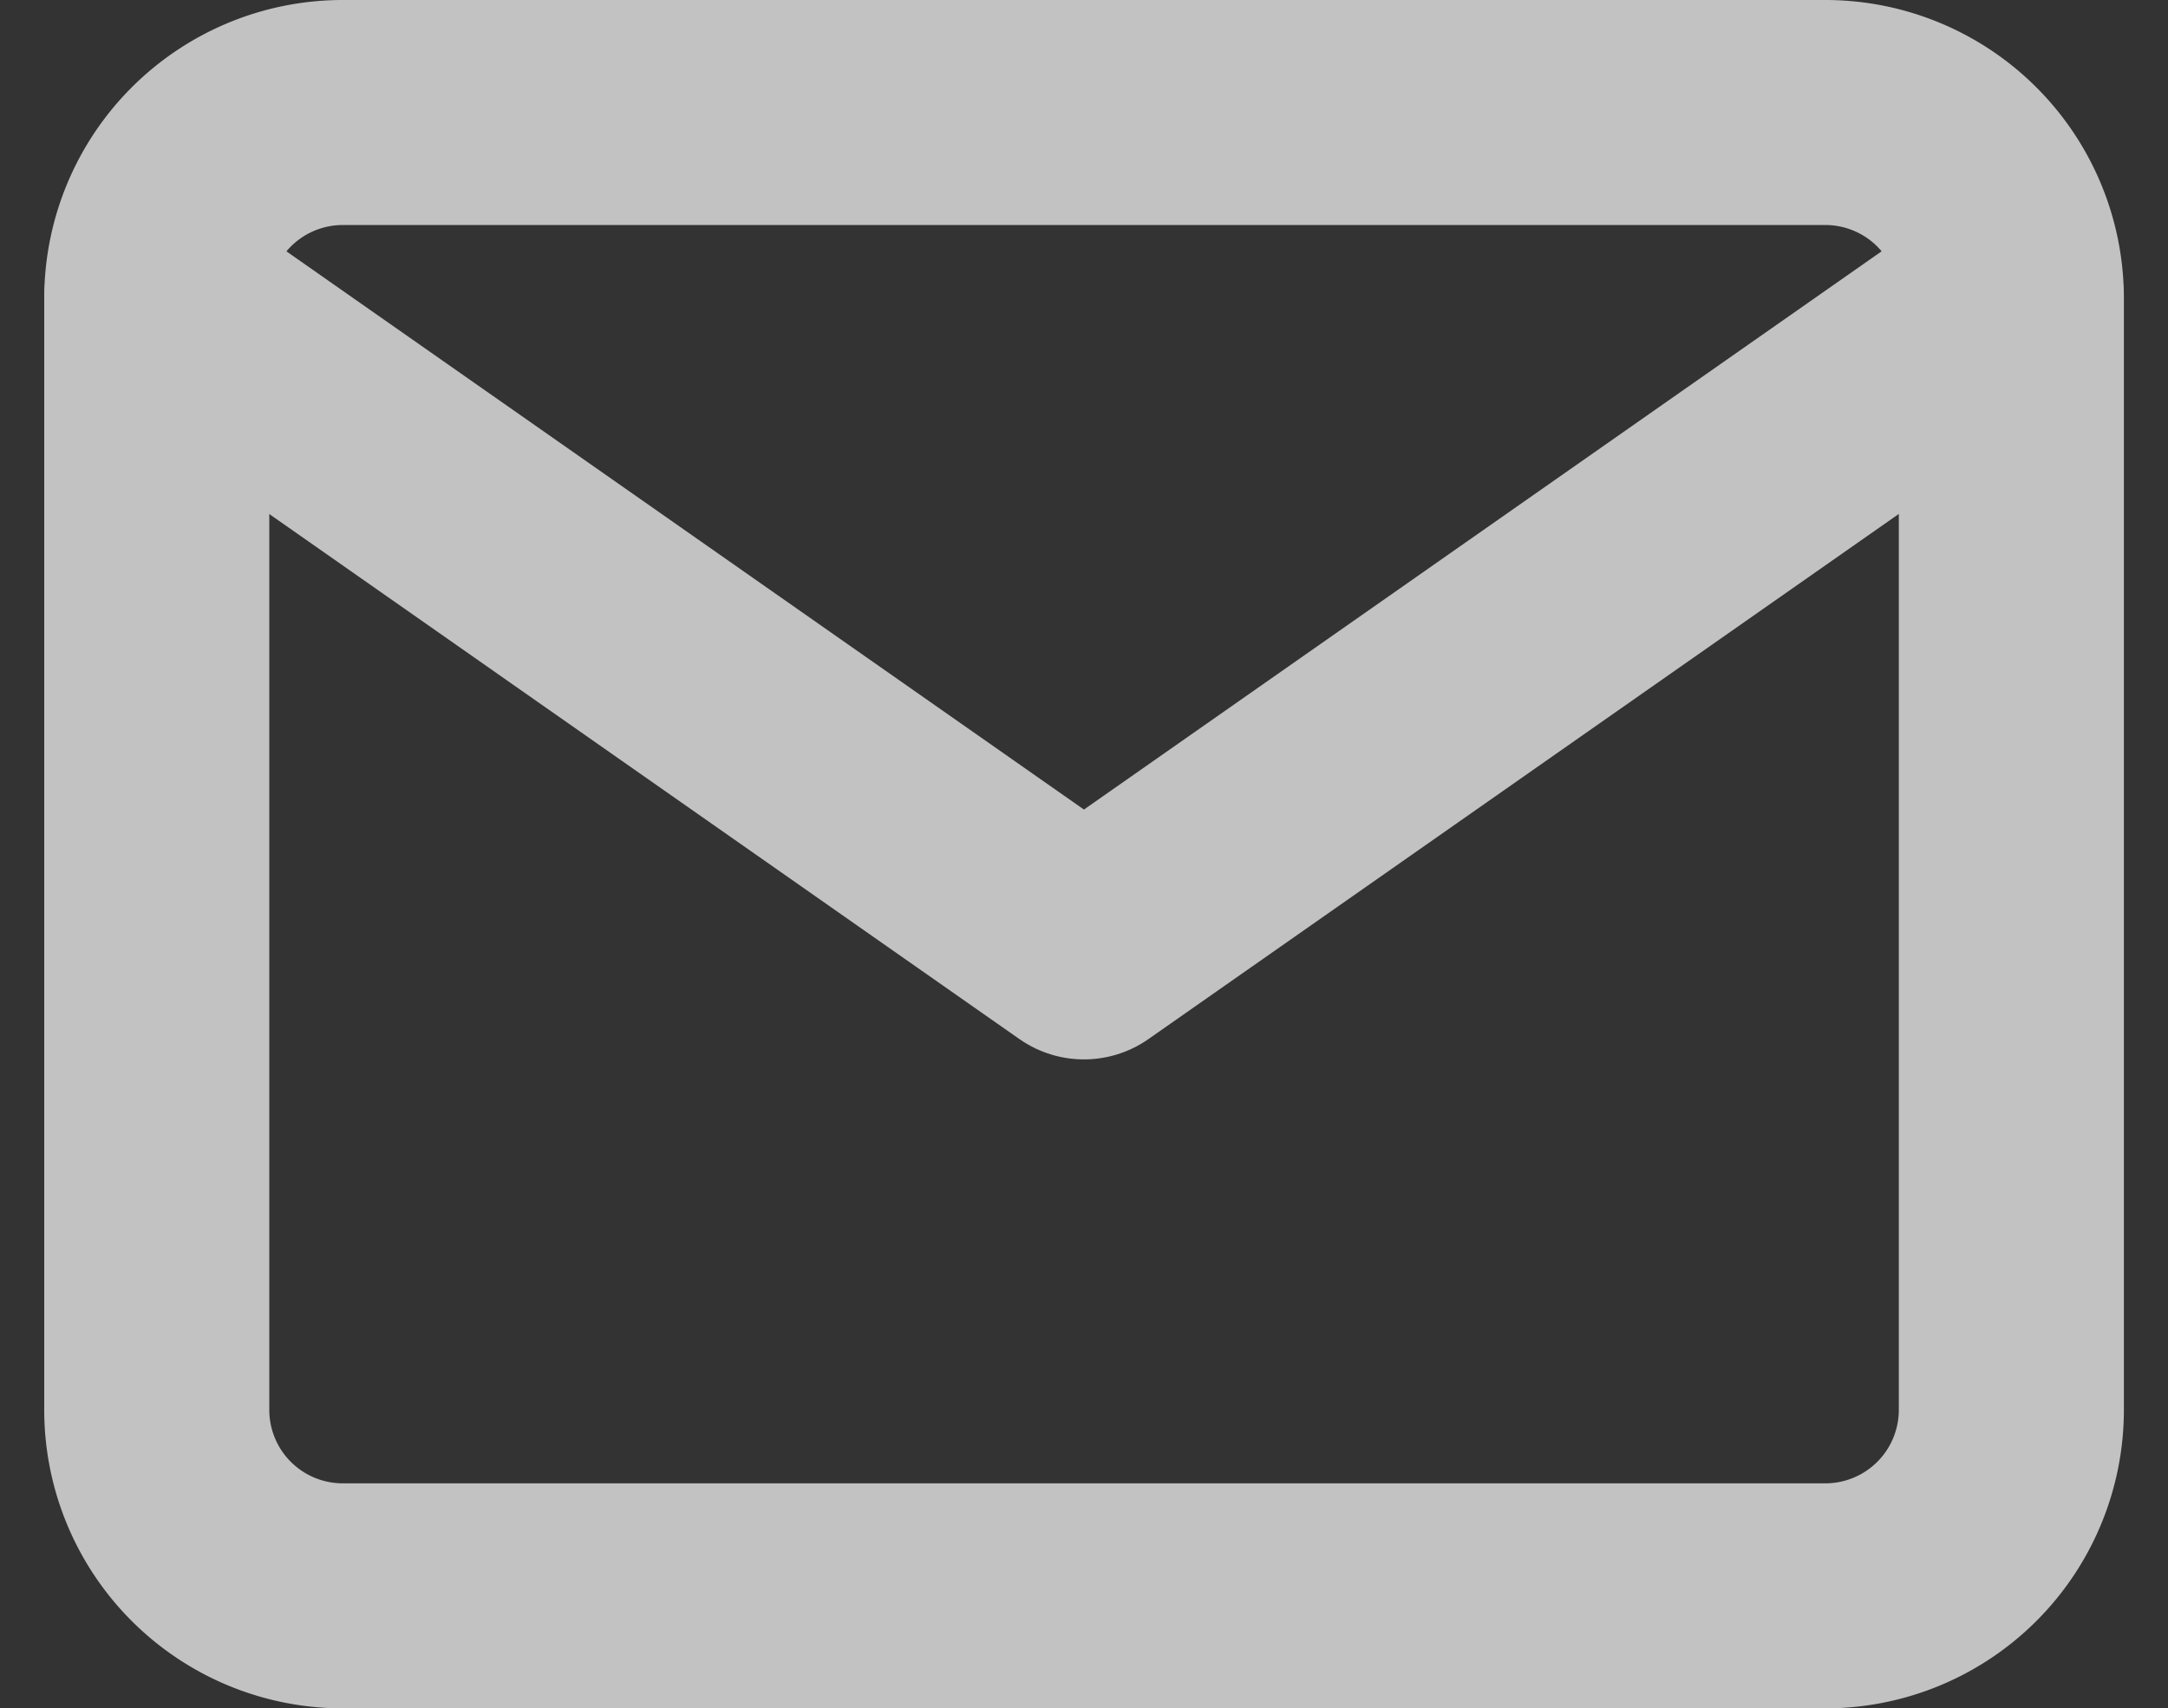 <svg xmlns="http://www.w3.org/2000/svg" width="19.265" height="15.184" viewBox="0 0 19.265 15.184"><rect x="0" y="0" width="19.265" height="15.184" fill="#333333" stroke="none"/><g transform="translate(1.393 1)" opacity="0.7"><path d="M4.648,6H17.832a1.653,1.653,0,0,1,1.648,1.648v9.888a1.653,1.653,0,0,1-1.648,1.648H4.648A1.653,1.653,0,0,1,3,17.536V7.648A1.653,1.653,0,0,1,4.648,6Z" transform="translate(-3 -6)" fill="none" stroke="#fff" stroke-linecap="round" stroke-linejoin="round" stroke-width="2"/><path d="M19.479,9l-8.24,5.768L3,9" transform="translate(-3 -7.352)" fill="none" stroke="#fff" stroke-linecap="round" stroke-linejoin="round" stroke-width="2"/></g></svg>